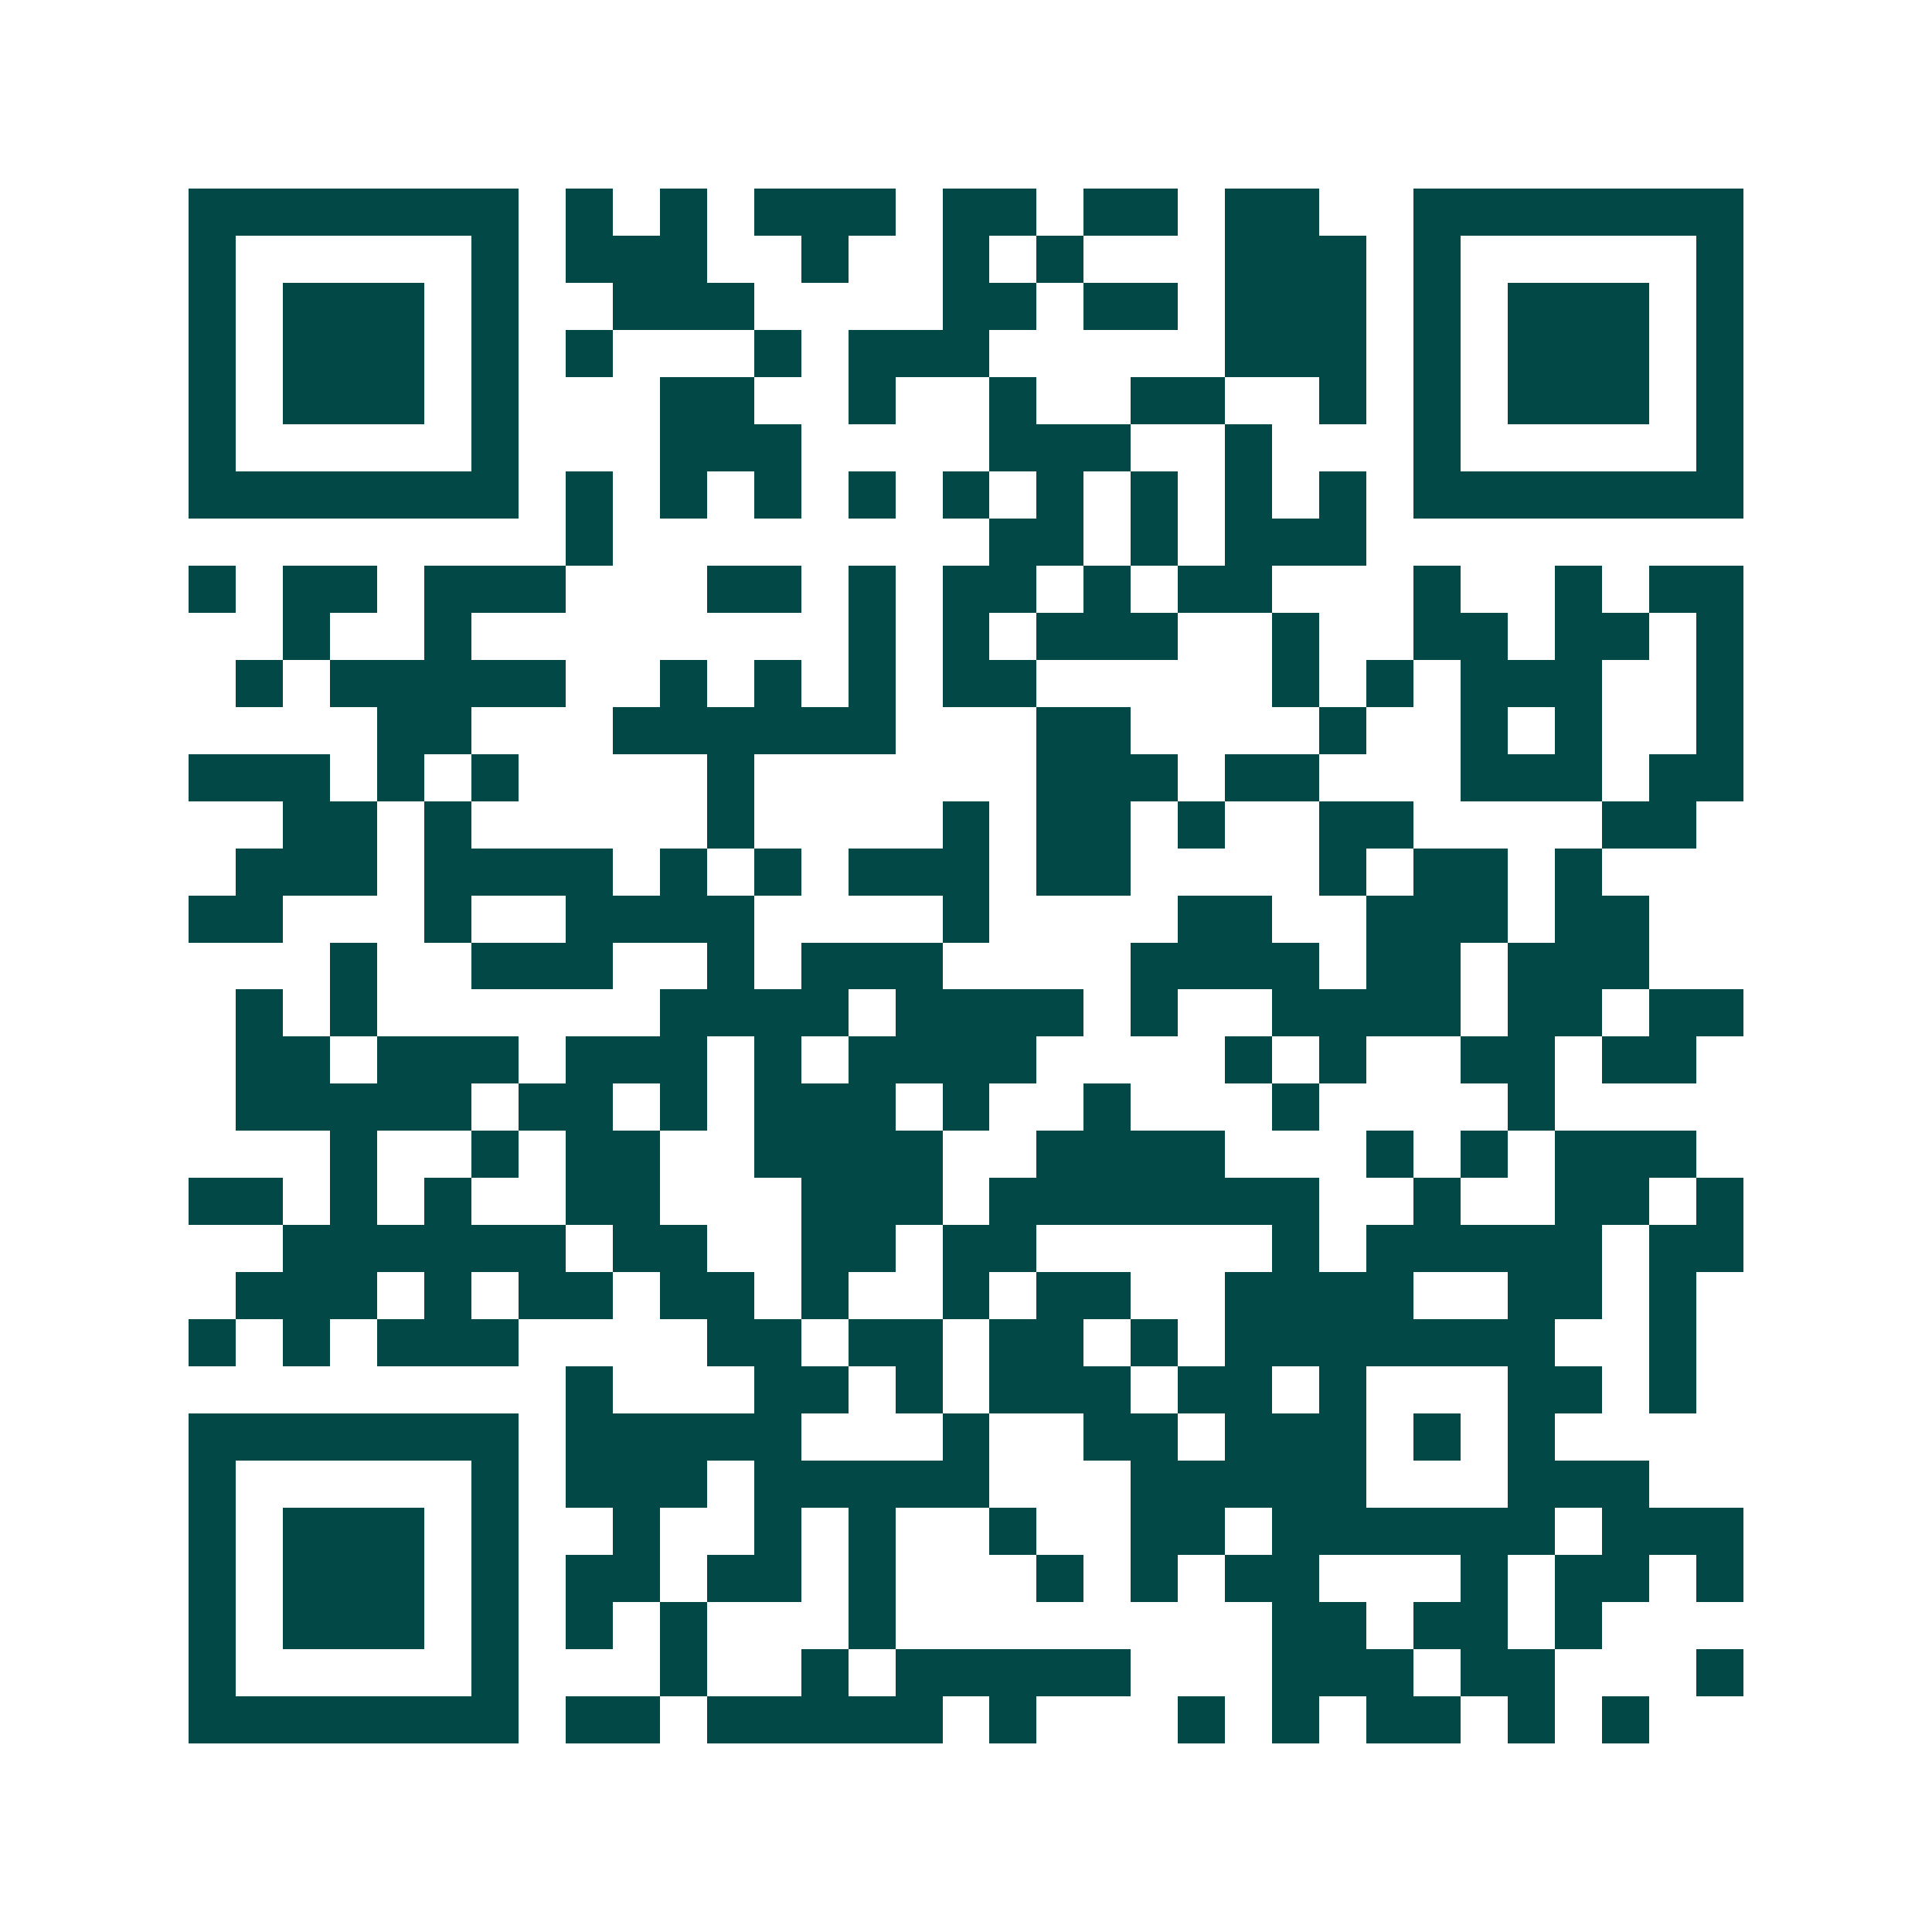 <svg xmlns="http://www.w3.org/2000/svg" width="200" height="200" viewBox="0 0 41 41" shape-rendering="crispEdges"><path fill="#ffffff" d="M0 0h41v41H0z"/><path stroke="#014847" d="M4 4.5h7m1 0h1m1 0h1m1 0h3m1 0h2m1 0h2m1 0h2m2 0h7M4 5.5h1m5 0h1m1 0h3m2 0h1m2 0h1m1 0h1m3 0h3m1 0h1m5 0h1M4 6.5h1m1 0h3m1 0h1m2 0h3m4 0h2m1 0h2m1 0h3m1 0h1m1 0h3m1 0h1M4 7.5h1m1 0h3m1 0h1m1 0h1m3 0h1m1 0h3m5 0h3m1 0h1m1 0h3m1 0h1M4 8.5h1m1 0h3m1 0h1m3 0h2m2 0h1m2 0h1m2 0h2m2 0h1m1 0h1m1 0h3m1 0h1M4 9.5h1m5 0h1m3 0h3m4 0h3m2 0h1m3 0h1m5 0h1M4 10.5h7m1 0h1m1 0h1m1 0h1m1 0h1m1 0h1m1 0h1m1 0h1m1 0h1m1 0h1m1 0h7M12 11.5h1m8 0h2m1 0h1m1 0h3M4 12.5h1m1 0h2m1 0h3m3 0h2m1 0h1m1 0h2m1 0h1m1 0h2m3 0h1m2 0h1m1 0h2M6 13.5h1m2 0h1m8 0h1m1 0h1m1 0h3m2 0h1m2 0h2m1 0h2m1 0h1M5 14.5h1m1 0h5m2 0h1m1 0h1m1 0h1m1 0h2m5 0h1m1 0h1m1 0h3m2 0h1M8 15.5h2m3 0h6m3 0h2m4 0h1m2 0h1m1 0h1m2 0h1M4 16.5h3m1 0h1m1 0h1m4 0h1m6 0h3m1 0h2m3 0h3m1 0h2M6 17.5h2m1 0h1m5 0h1m4 0h1m1 0h2m1 0h1m2 0h2m4 0h2M5 18.5h3m1 0h4m1 0h1m1 0h1m1 0h3m1 0h2m4 0h1m1 0h2m1 0h1M4 19.5h2m3 0h1m2 0h4m4 0h1m4 0h2m2 0h3m1 0h2M7 20.5h1m2 0h3m2 0h1m1 0h3m4 0h4m1 0h2m1 0h3M5 21.5h1m1 0h1m6 0h4m1 0h4m1 0h1m2 0h4m1 0h2m1 0h2M5 22.5h2m1 0h3m1 0h3m1 0h1m1 0h4m4 0h1m1 0h1m2 0h2m1 0h2M5 23.5h5m1 0h2m1 0h1m1 0h3m1 0h1m2 0h1m3 0h1m4 0h1M7 24.5h1m2 0h1m1 0h2m2 0h4m2 0h4m3 0h1m1 0h1m1 0h3M4 25.5h2m1 0h1m1 0h1m2 0h2m3 0h3m1 0h7m2 0h1m2 0h2m1 0h1M6 26.5h6m1 0h2m2 0h2m1 0h2m5 0h1m1 0h5m1 0h2M5 27.5h3m1 0h1m1 0h2m1 0h2m1 0h1m2 0h1m1 0h2m2 0h4m2 0h2m1 0h1M4 28.5h1m1 0h1m1 0h3m4 0h2m1 0h2m1 0h2m1 0h1m1 0h7m2 0h1M12 29.5h1m3 0h2m1 0h1m1 0h3m1 0h2m1 0h1m3 0h2m1 0h1M4 30.5h7m1 0h5m3 0h1m2 0h2m1 0h3m1 0h1m1 0h1M4 31.5h1m5 0h1m1 0h3m1 0h5m3 0h5m3 0h3M4 32.5h1m1 0h3m1 0h1m2 0h1m2 0h1m1 0h1m2 0h1m2 0h2m1 0h6m1 0h3M4 33.5h1m1 0h3m1 0h1m1 0h2m1 0h2m1 0h1m3 0h1m1 0h1m1 0h2m3 0h1m1 0h2m1 0h1M4 34.5h1m1 0h3m1 0h1m1 0h1m1 0h1m3 0h1m8 0h2m1 0h2m1 0h1M4 35.5h1m5 0h1m3 0h1m2 0h1m1 0h5m3 0h3m1 0h2m3 0h1M4 36.5h7m1 0h2m1 0h5m1 0h1m3 0h1m1 0h1m1 0h2m1 0h1m1 0h1"/></svg>
